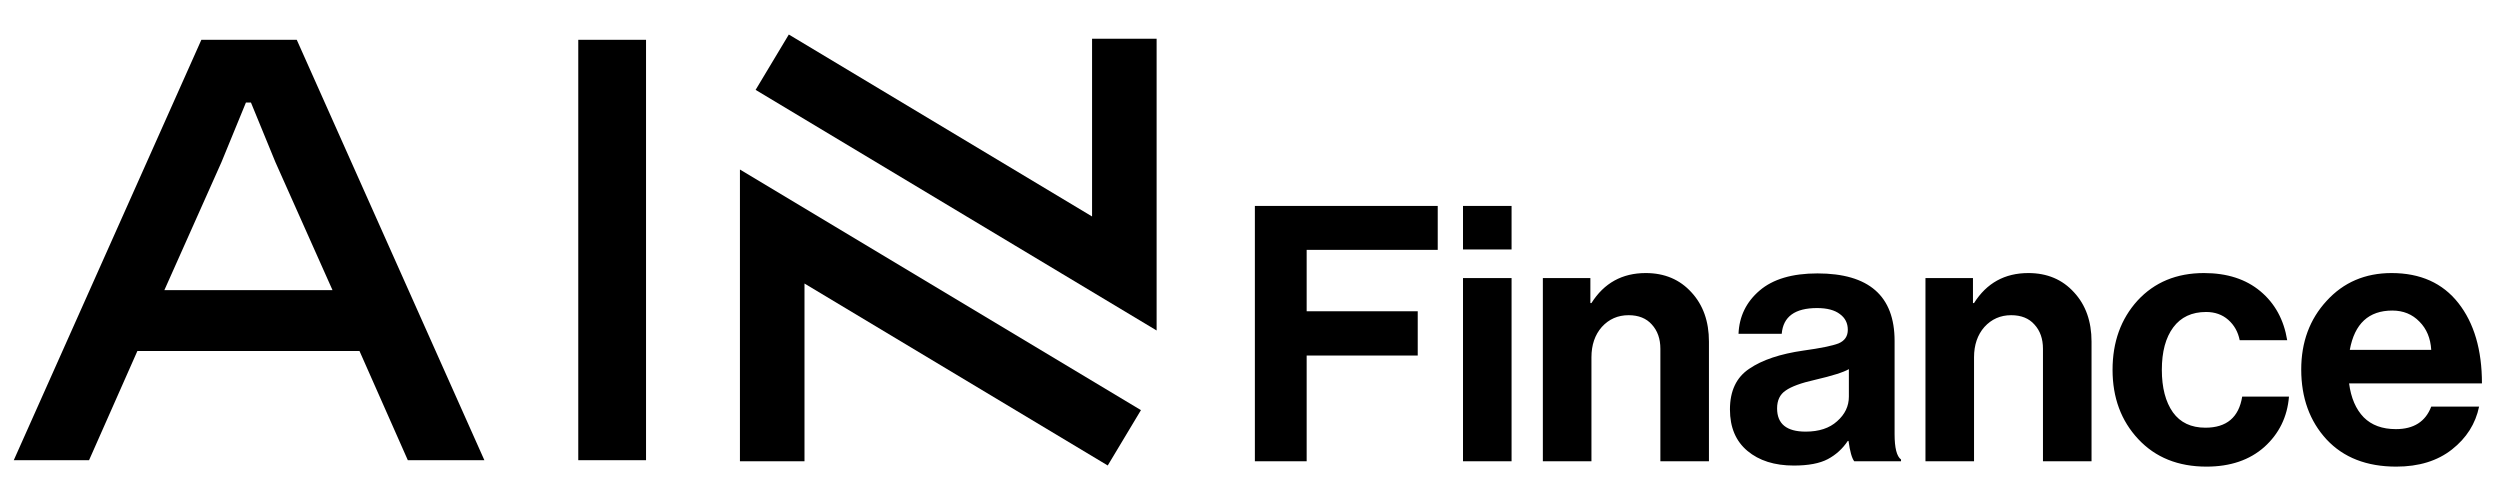   <svg
        width="140"
        height="28"
        viewBox="0 0 140 28"
        fill="none"
        xmlns="http://www.w3.org/2000/svg"
      >
        <path
          d="M4.987 25.771H0.771L11.277 2.228H16.618L27.125 25.771H22.838L20.132 19.657H7.693L4.987 25.771ZM12.402 9.08L9.204 16.249H18.621L15.423 9.08L14.053 5.742H13.772L12.402 9.08Z"
          fill="#000000"></path>
        <path d="M36.178 25.771H32.383V2.229H36.178V25.771Z" fill="#000000"
        ></path>
        <path
          d="M62.963 2.169L62.963 15.315L43.244 3.483"
          stroke="#000000"
          stroke-width="3.615"></path>
        <path
          d="M43.244 25.831V12.685L62.963 24.517"
          stroke="#000000"
          stroke-width="3.615"></path>
        <path
          d="M70.273 25.831V11.531H80.513V13.991H73.173V17.431H79.393V19.911H73.173V25.831H70.273ZM81.928 25.831V15.571H84.648V25.831H81.928ZM81.928 13.971V11.531H84.648V13.971H81.928ZM89.061 15.571V16.971H89.121C89.827 15.851 90.841 15.291 92.16 15.291C93.214 15.291 94.067 15.651 94.721 16.371C95.374 17.078 95.701 17.998 95.701 19.131V25.831H92.981V19.531C92.981 18.971 92.82 18.518 92.501 18.171C92.194 17.825 91.76 17.651 91.201 17.651C90.6 17.651 90.1 17.871 89.701 18.311C89.314 18.751 89.121 19.318 89.121 20.011V25.831H86.4V15.571H89.061ZM103.837 25.831C103.704 25.658 103.597 25.278 103.517 24.691H103.477C103.184 25.131 102.81 25.471 102.357 25.711C101.904 25.951 101.27 26.071 100.457 26.071C99.377 26.071 98.51 25.798 97.857 25.251C97.204 24.705 96.877 23.931 96.877 22.931C96.877 21.891 97.237 21.131 97.957 20.651C98.677 20.158 99.69 19.818 100.997 19.631C101.957 19.498 102.61 19.365 102.957 19.231C103.304 19.085 103.477 18.831 103.477 18.471C103.477 18.098 103.33 17.805 103.037 17.591C102.744 17.365 102.317 17.251 101.757 17.251C100.517 17.251 99.857 17.731 99.777 18.691H97.357C97.397 17.718 97.79 16.911 98.537 16.271C99.284 15.631 100.364 15.311 101.777 15.311C104.657 15.311 106.097 16.571 106.097 19.091V24.311C106.097 25.085 106.217 25.558 106.457 25.731V25.831H103.837ZM101.117 24.171C101.864 24.171 102.45 23.978 102.877 23.591C103.317 23.205 103.537 22.745 103.537 22.211V20.671C103.244 20.845 102.61 21.045 101.637 21.271C100.864 21.445 100.317 21.645 99.997 21.871C99.677 22.085 99.517 22.418 99.517 22.871C99.517 23.738 100.05 24.171 101.117 24.171ZM110.486 15.571V16.971H110.546C111.253 15.851 112.266 15.291 113.586 15.291C114.64 15.291 115.493 15.651 116.146 16.371C116.8 17.078 117.126 17.998 117.126 19.131V25.831H114.406V19.531C114.406 18.971 114.246 18.518 113.926 18.171C113.62 17.825 113.186 17.651 112.626 17.651C112.026 17.651 111.526 17.871 111.126 18.311C110.74 18.751 110.546 19.318 110.546 20.011V25.831H107.826V15.571H110.486ZM123.563 26.131C121.976 26.131 120.703 25.618 119.743 24.591C118.783 23.565 118.303 22.271 118.303 20.711C118.303 19.151 118.77 17.858 119.703 16.831C120.65 15.805 121.89 15.291 123.423 15.291C124.716 15.291 125.77 15.631 126.583 16.311C127.396 16.991 127.896 17.905 128.083 19.051H125.423C125.33 18.585 125.116 18.205 124.783 17.911C124.45 17.618 124.036 17.471 123.543 17.471C122.743 17.471 122.13 17.758 121.703 18.331C121.276 18.905 121.063 19.698 121.063 20.711C121.063 21.711 121.27 22.505 121.683 23.091C122.096 23.665 122.703 23.951 123.503 23.951C124.69 23.951 125.376 23.371 125.563 22.211H128.183C128.09 23.345 127.63 24.285 126.803 25.031C125.976 25.765 124.896 26.131 123.563 26.131ZM134.189 26.131C132.536 26.131 131.236 25.625 130.289 24.611C129.343 23.585 128.869 22.278 128.869 20.691C128.869 19.158 129.343 17.878 130.289 16.851C131.236 15.811 132.449 15.291 133.929 15.291C135.543 15.291 136.789 15.851 137.669 16.971C138.549 18.091 138.989 19.591 138.989 21.471H131.549C131.656 22.285 131.929 22.918 132.369 23.371C132.809 23.811 133.409 24.031 134.169 24.031C135.169 24.031 135.829 23.611 136.149 22.771H138.829C138.629 23.731 138.123 24.531 137.309 25.171C136.496 25.811 135.456 26.131 134.189 26.131ZM133.969 17.391C132.649 17.391 131.856 18.125 131.589 19.591H136.149C136.109 18.938 135.889 18.411 135.489 18.011C135.089 17.598 134.583 17.391 133.969 17.391Z"
          fill="#000000"></path>
      </svg>
